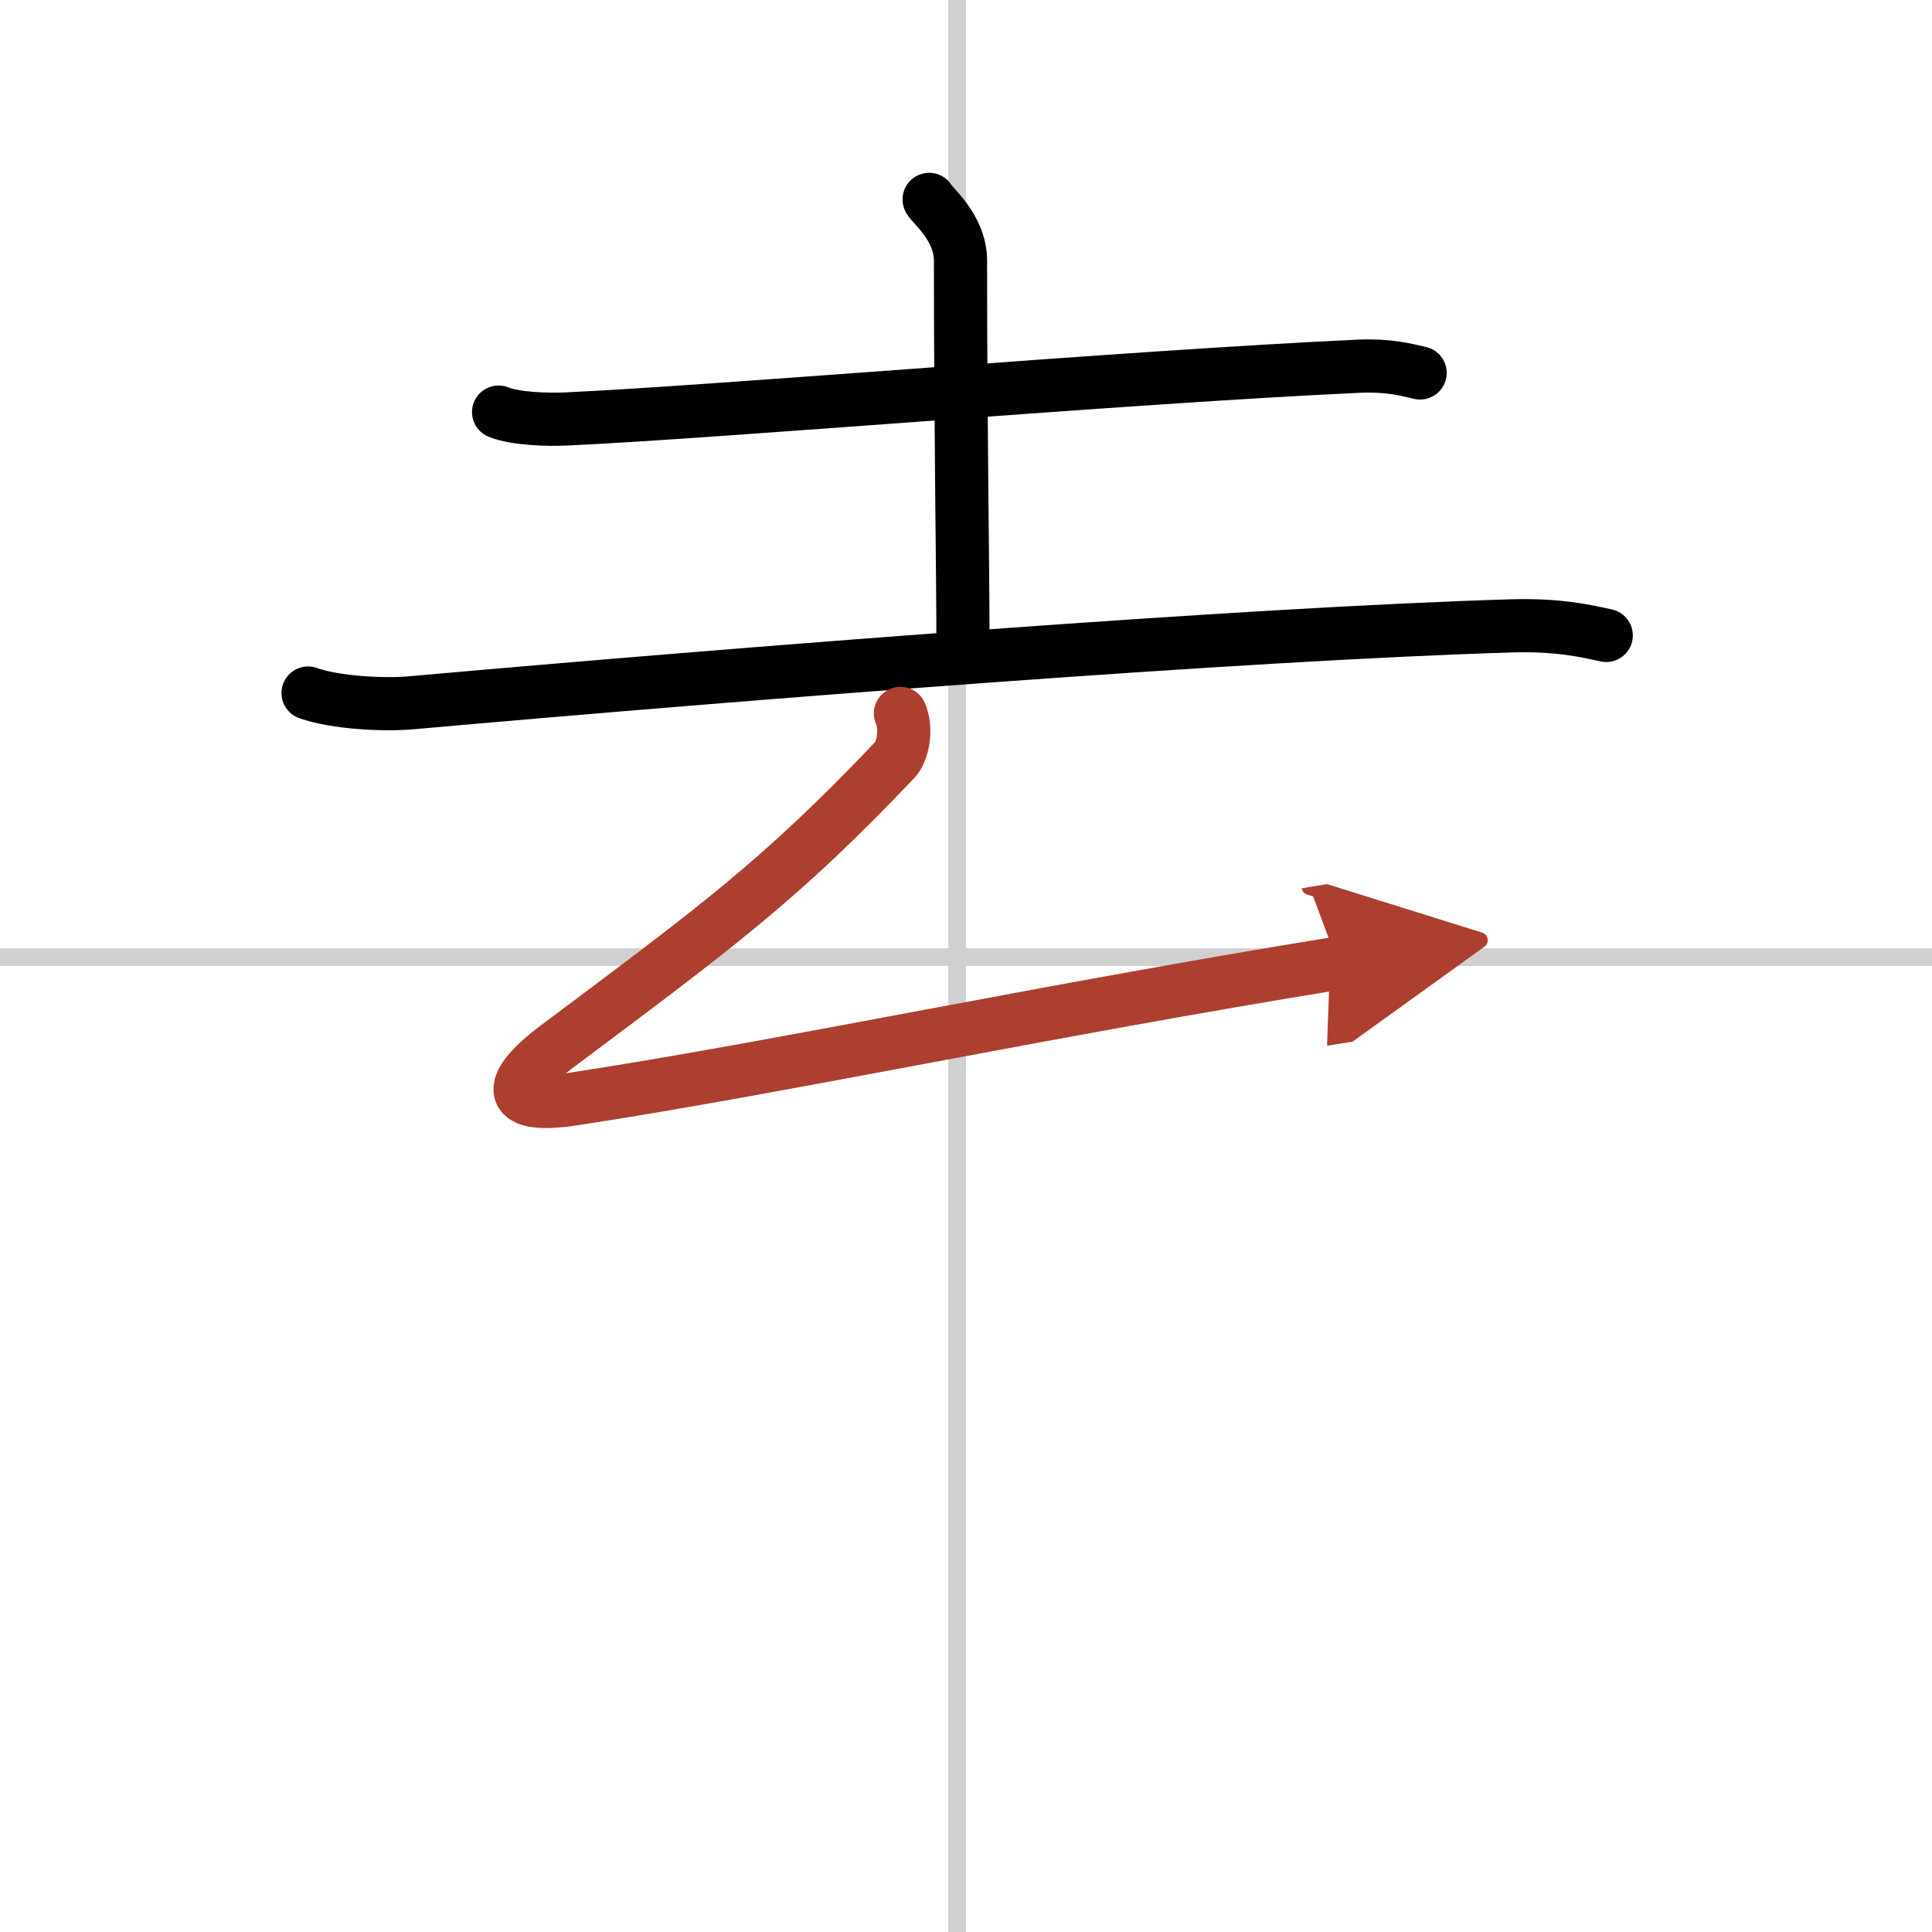 <svg width="400" height="400" viewBox="0 0 109 109" xmlns="http://www.w3.org/2000/svg"><defs><marker id="a" markerWidth="4" orient="auto" refX="1" refY="5" viewBox="0 0 10 10"><polyline points="0 0 10 5 0 10 1 5" fill="#ad3f31" stroke="#ad3f31"/></marker></defs><g fill="none" stroke="#000" stroke-linecap="round" stroke-linejoin="round" stroke-width="3"><rect width="100%" height="100%" fill="#fff" stroke="#fff"/><line x1="54" x2="54" y2="109" stroke="#d0d0d0" stroke-width="1"/><line x2="109" y1="54" y2="54" stroke="#d0d0d0" stroke-width="1"/><path d="m28.13 23.25c0.98 0.39 2.78 0.43 3.76 0.39 8.61-0.39 31.86-2.39 44.8-2.98 1.63-0.07 2.62 0.19 3.43 0.38"/><path d="m52.42 11.25c0.12 0.3 1.77 1.56 1.77 3.46 0 9.79 0.14 17.1 0.14 21.94"/><path d="m17.38 39.1c1.52 0.55 4.31 0.69 5.82 0.55 18.55-1.65 47.05-3.9 62.11-4.34 2.53-0.07 4.05 0.26 5.31 0.54"/><path d="m50.8 40.25c0.38 0.88 0.15 2.14-0.33 2.64-6.43 6.76-9.97 9.36-19.07 16.17-2.56 1.91-3.26 3.59 0.98 2.94 11.25-1.71 26.8-5.02 43.11-7.66" marker-end="url(#a)" stroke="#ad3f31"/></g></svg>
